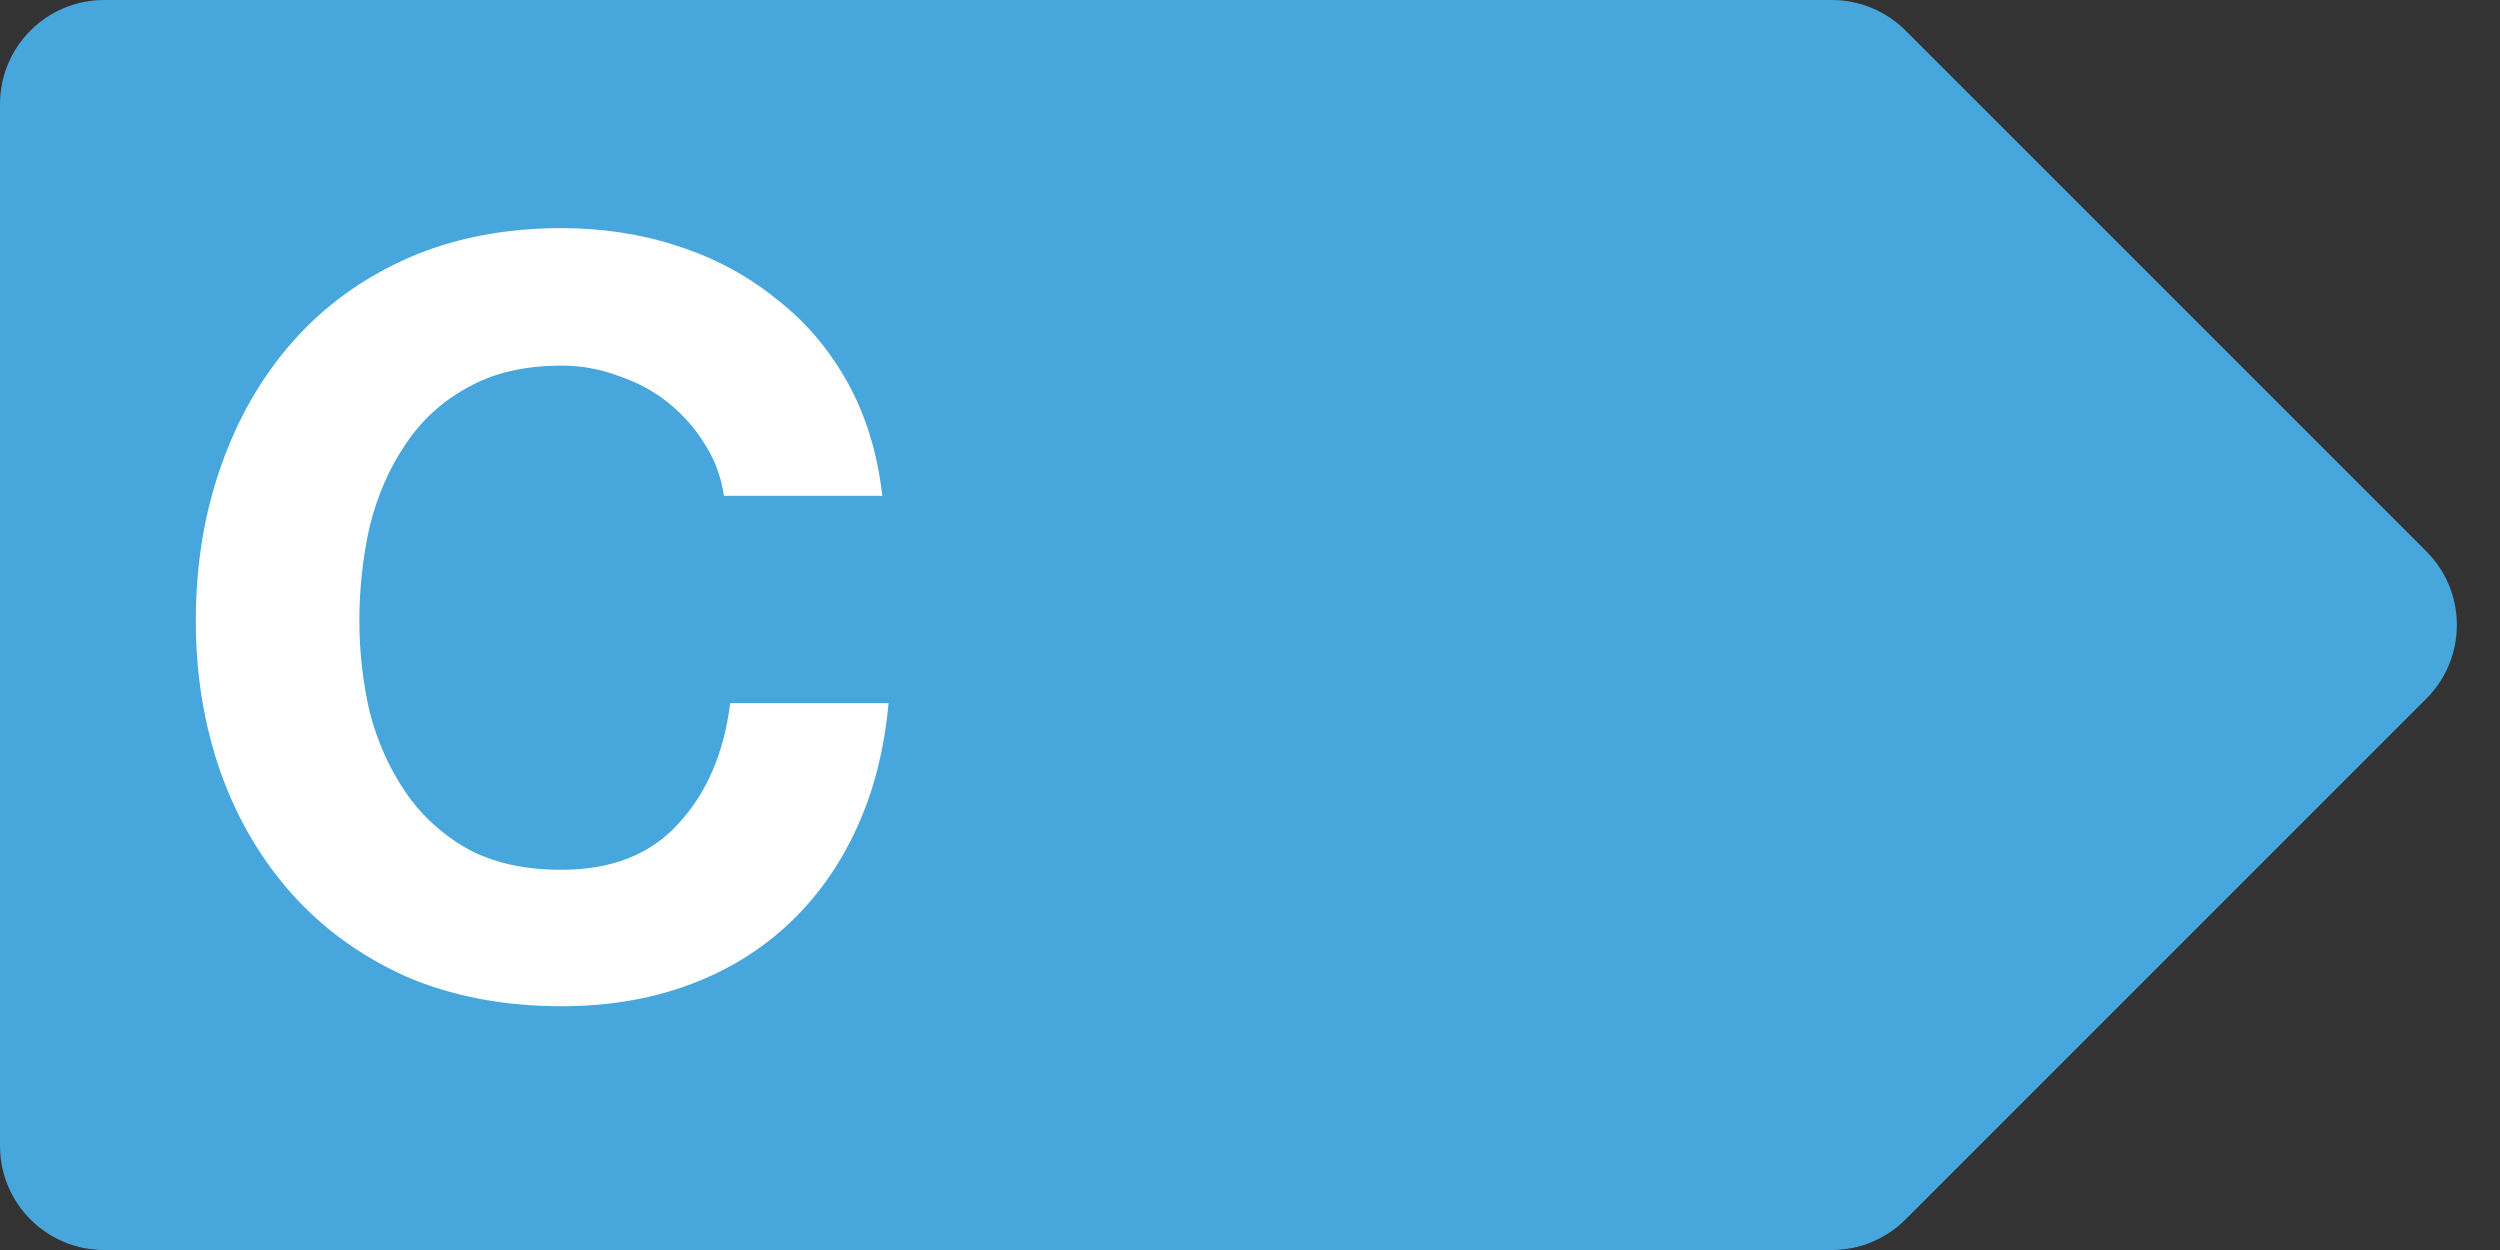 <svg width="48" height="24" viewBox="0 0 48 24" fill="none" xmlns="http://www.w3.org/2000/svg">
<rect x="0" y="0" width="48" height="24" fill="#333333" stroke="none"/>
<path d="M0 2C0 0.895 0.895 0 2 0H35.172C35.702 0 36.211 0.211 36.586 0.586L46.586 10.586C47.367 11.367 47.367 12.633 46.586 13.414L36.586 23.414C36.211 23.789 35.702 24 35.172 24H2C0.895 24 0 23.105 0 22V2Z" fill="#47A6DC"/>
<path d="M13.9 9.52C13.847 9.16 13.727 8.833 13.54 8.54C13.353 8.233 13.12 7.967 12.84 7.74C12.56 7.513 12.24 7.34 11.88 7.22C11.533 7.087 11.167 7.02 10.78 7.02C10.073 7.02 9.473 7.16 8.98 7.44C8.487 7.707 8.087 8.073 7.78 8.54C7.473 8.993 7.247 9.513 7.1 10.1C6.967 10.687 6.9 11.293 6.9 11.92C6.9 12.52 6.967 13.107 7.1 13.68C7.247 14.24 7.473 14.747 7.78 15.2C8.087 15.653 8.487 16.02 8.98 16.3C9.473 16.567 10.073 16.7 10.78 16.7C11.74 16.7 12.487 16.407 13.02 15.82C13.567 15.233 13.9 14.46 14.02 13.5H17.06C16.98 14.393 16.773 15.2 16.44 15.92C16.107 16.64 15.667 17.253 15.12 17.76C14.573 18.267 13.933 18.653 13.2 18.92C12.467 19.187 11.66 19.32 10.78 19.32C9.687 19.32 8.7 19.133 7.82 18.76C6.953 18.373 6.22 17.847 5.62 17.18C5.02 16.513 4.56 15.733 4.24 14.84C3.92 13.933 3.76 12.96 3.76 11.92C3.76 10.853 3.92 9.867 4.24 8.96C4.56 8.04 5.02 7.24 5.62 6.56C6.22 5.88 6.953 5.347 7.82 4.96C8.7 4.573 9.687 4.38 10.78 4.38C11.567 4.38 12.307 4.493 13 4.72C13.707 4.947 14.333 5.28 14.88 5.72C15.44 6.147 15.9 6.68 16.26 7.32C16.62 7.96 16.847 8.693 16.94 9.52H13.9Z" fill="white"/>
</svg>
